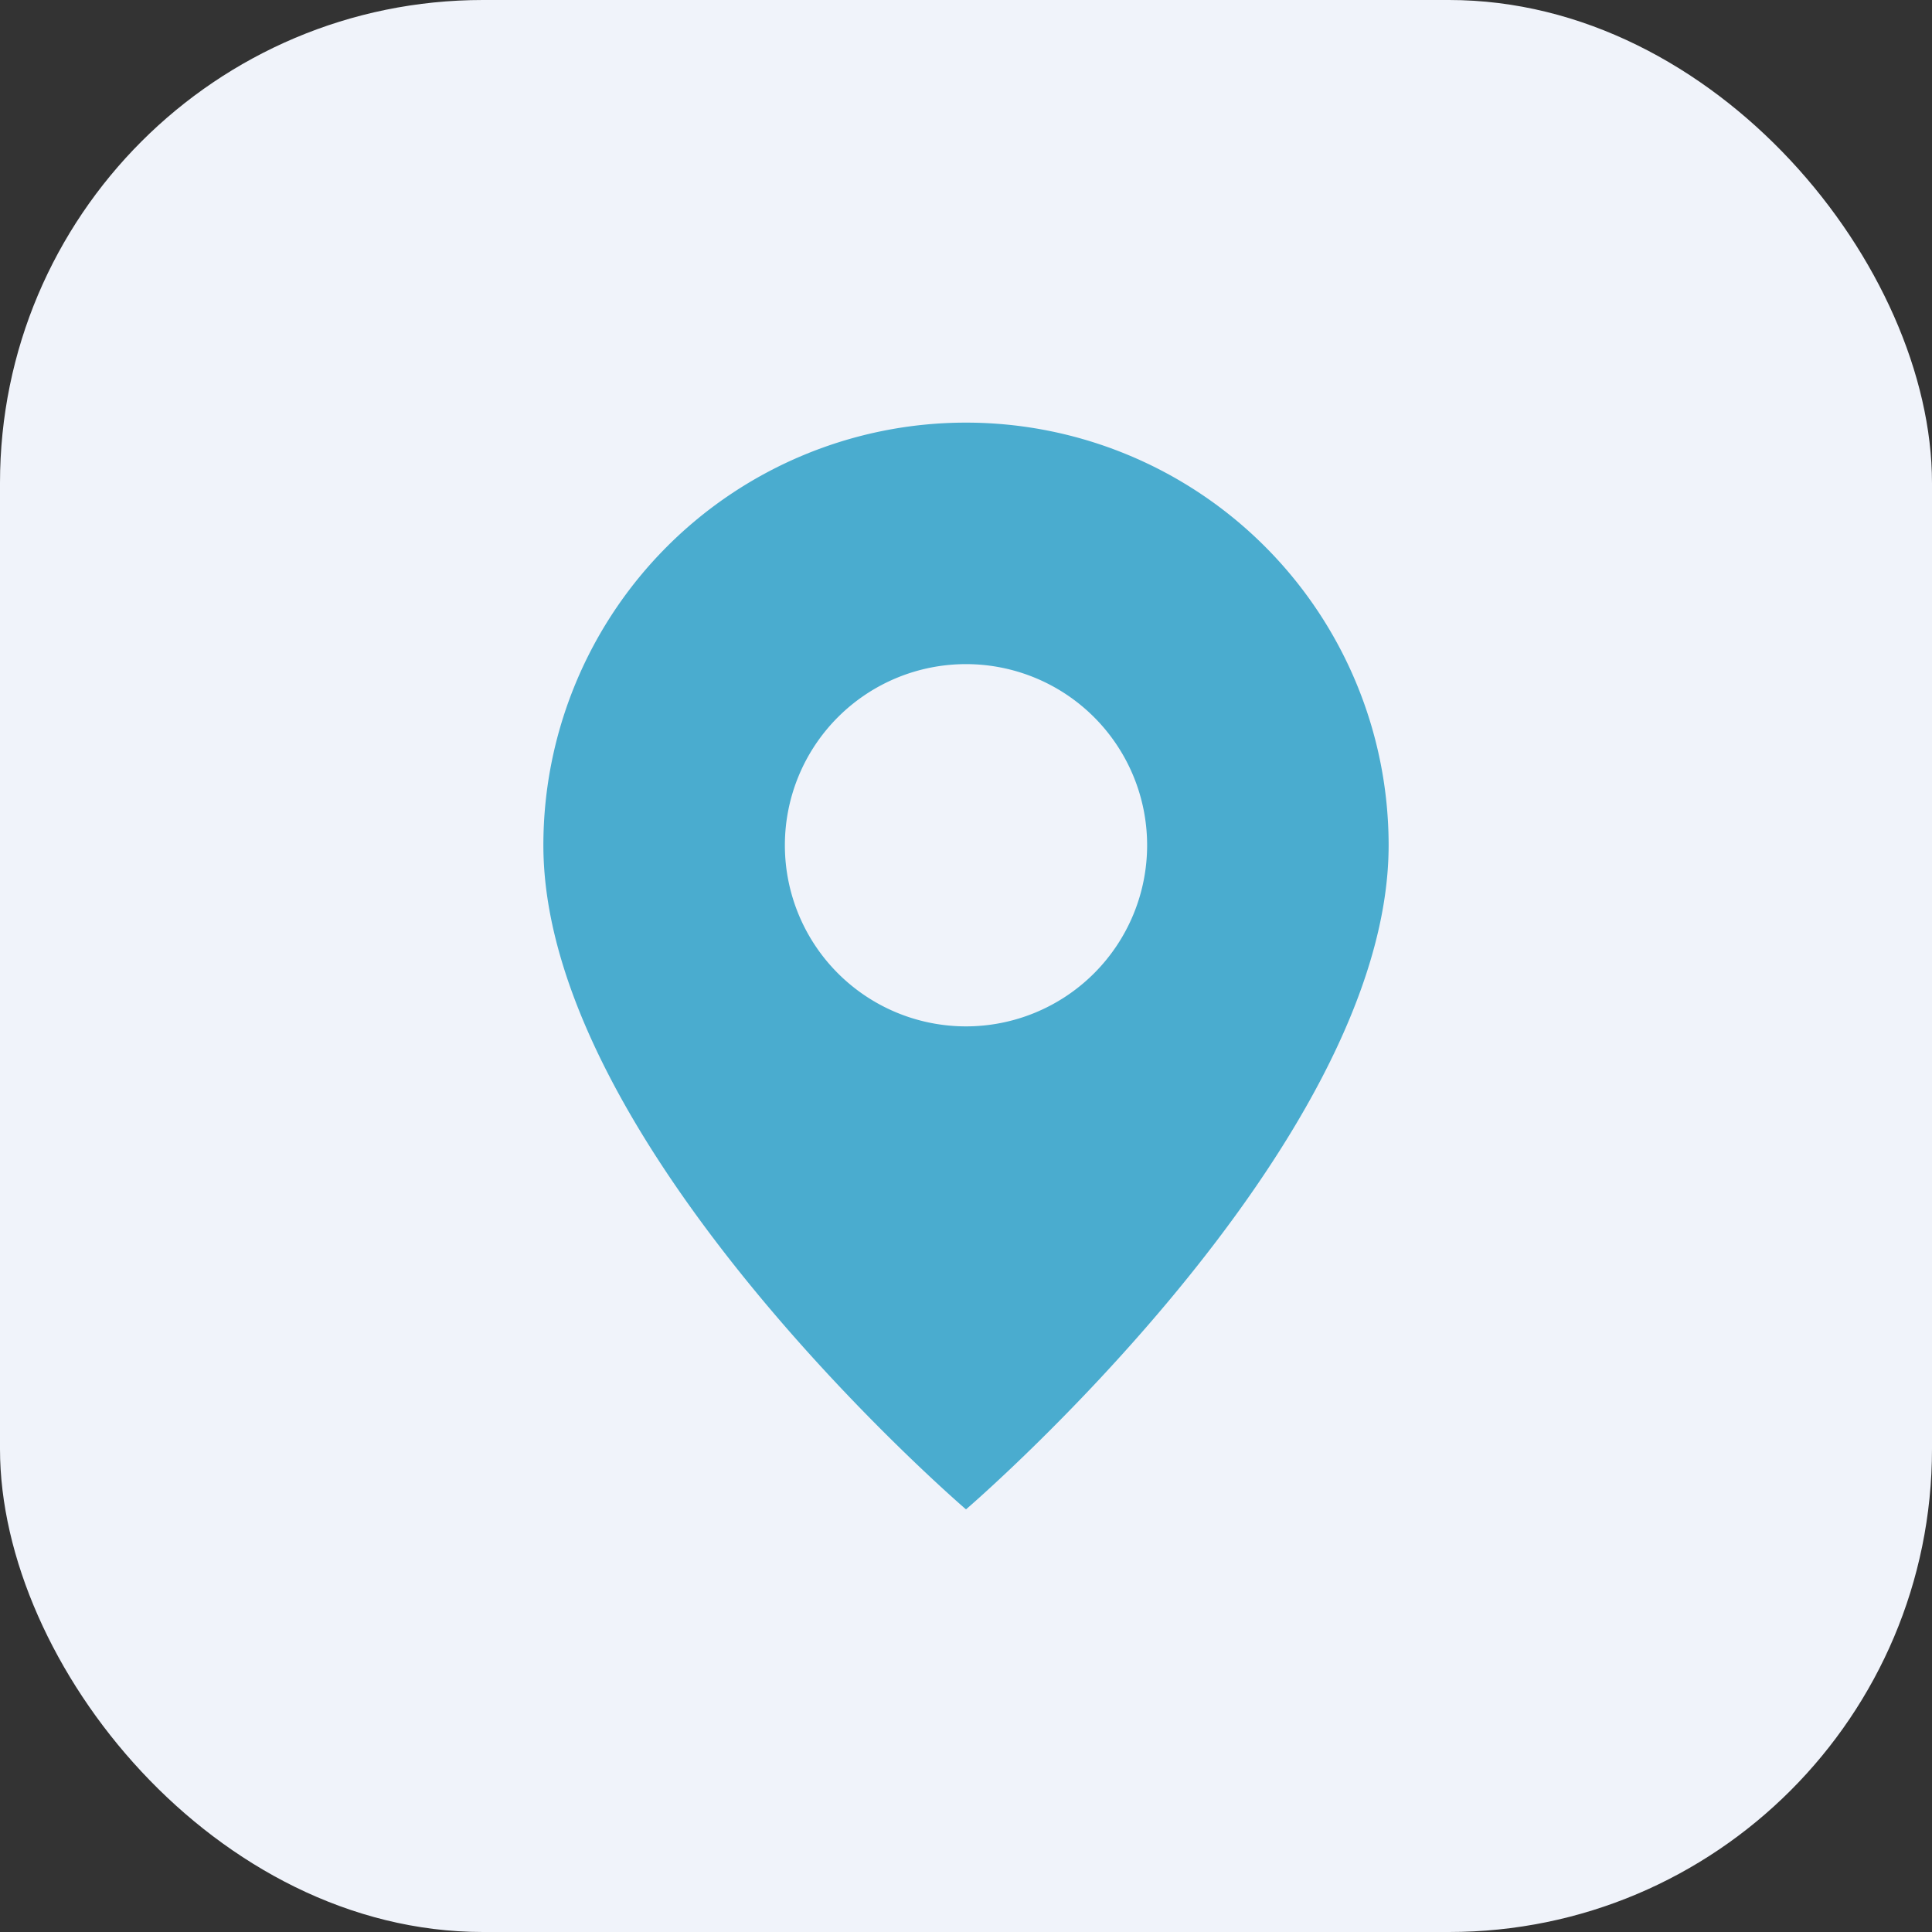 <?xml version="1.0" encoding="UTF-8"?>
<svg xmlns="http://www.w3.org/2000/svg" width="32" height="32" viewBox="0 0 32 32"><rect x="0" y="0" width="32" height="32" fill="#333333" stroke="none"/><rect width="32" height="32" rx="8" fill="#F0F3FA"/><path d="M16 7a7 7 0 0 1 7 7c0 5-7 11-7 11S9 19 9 14a7 7 0 0 1 7-7zm0 4a3 3 0 1 0 0 6 3 3 0 0 0 0-6z" fill="#4AACCF"/></svg>